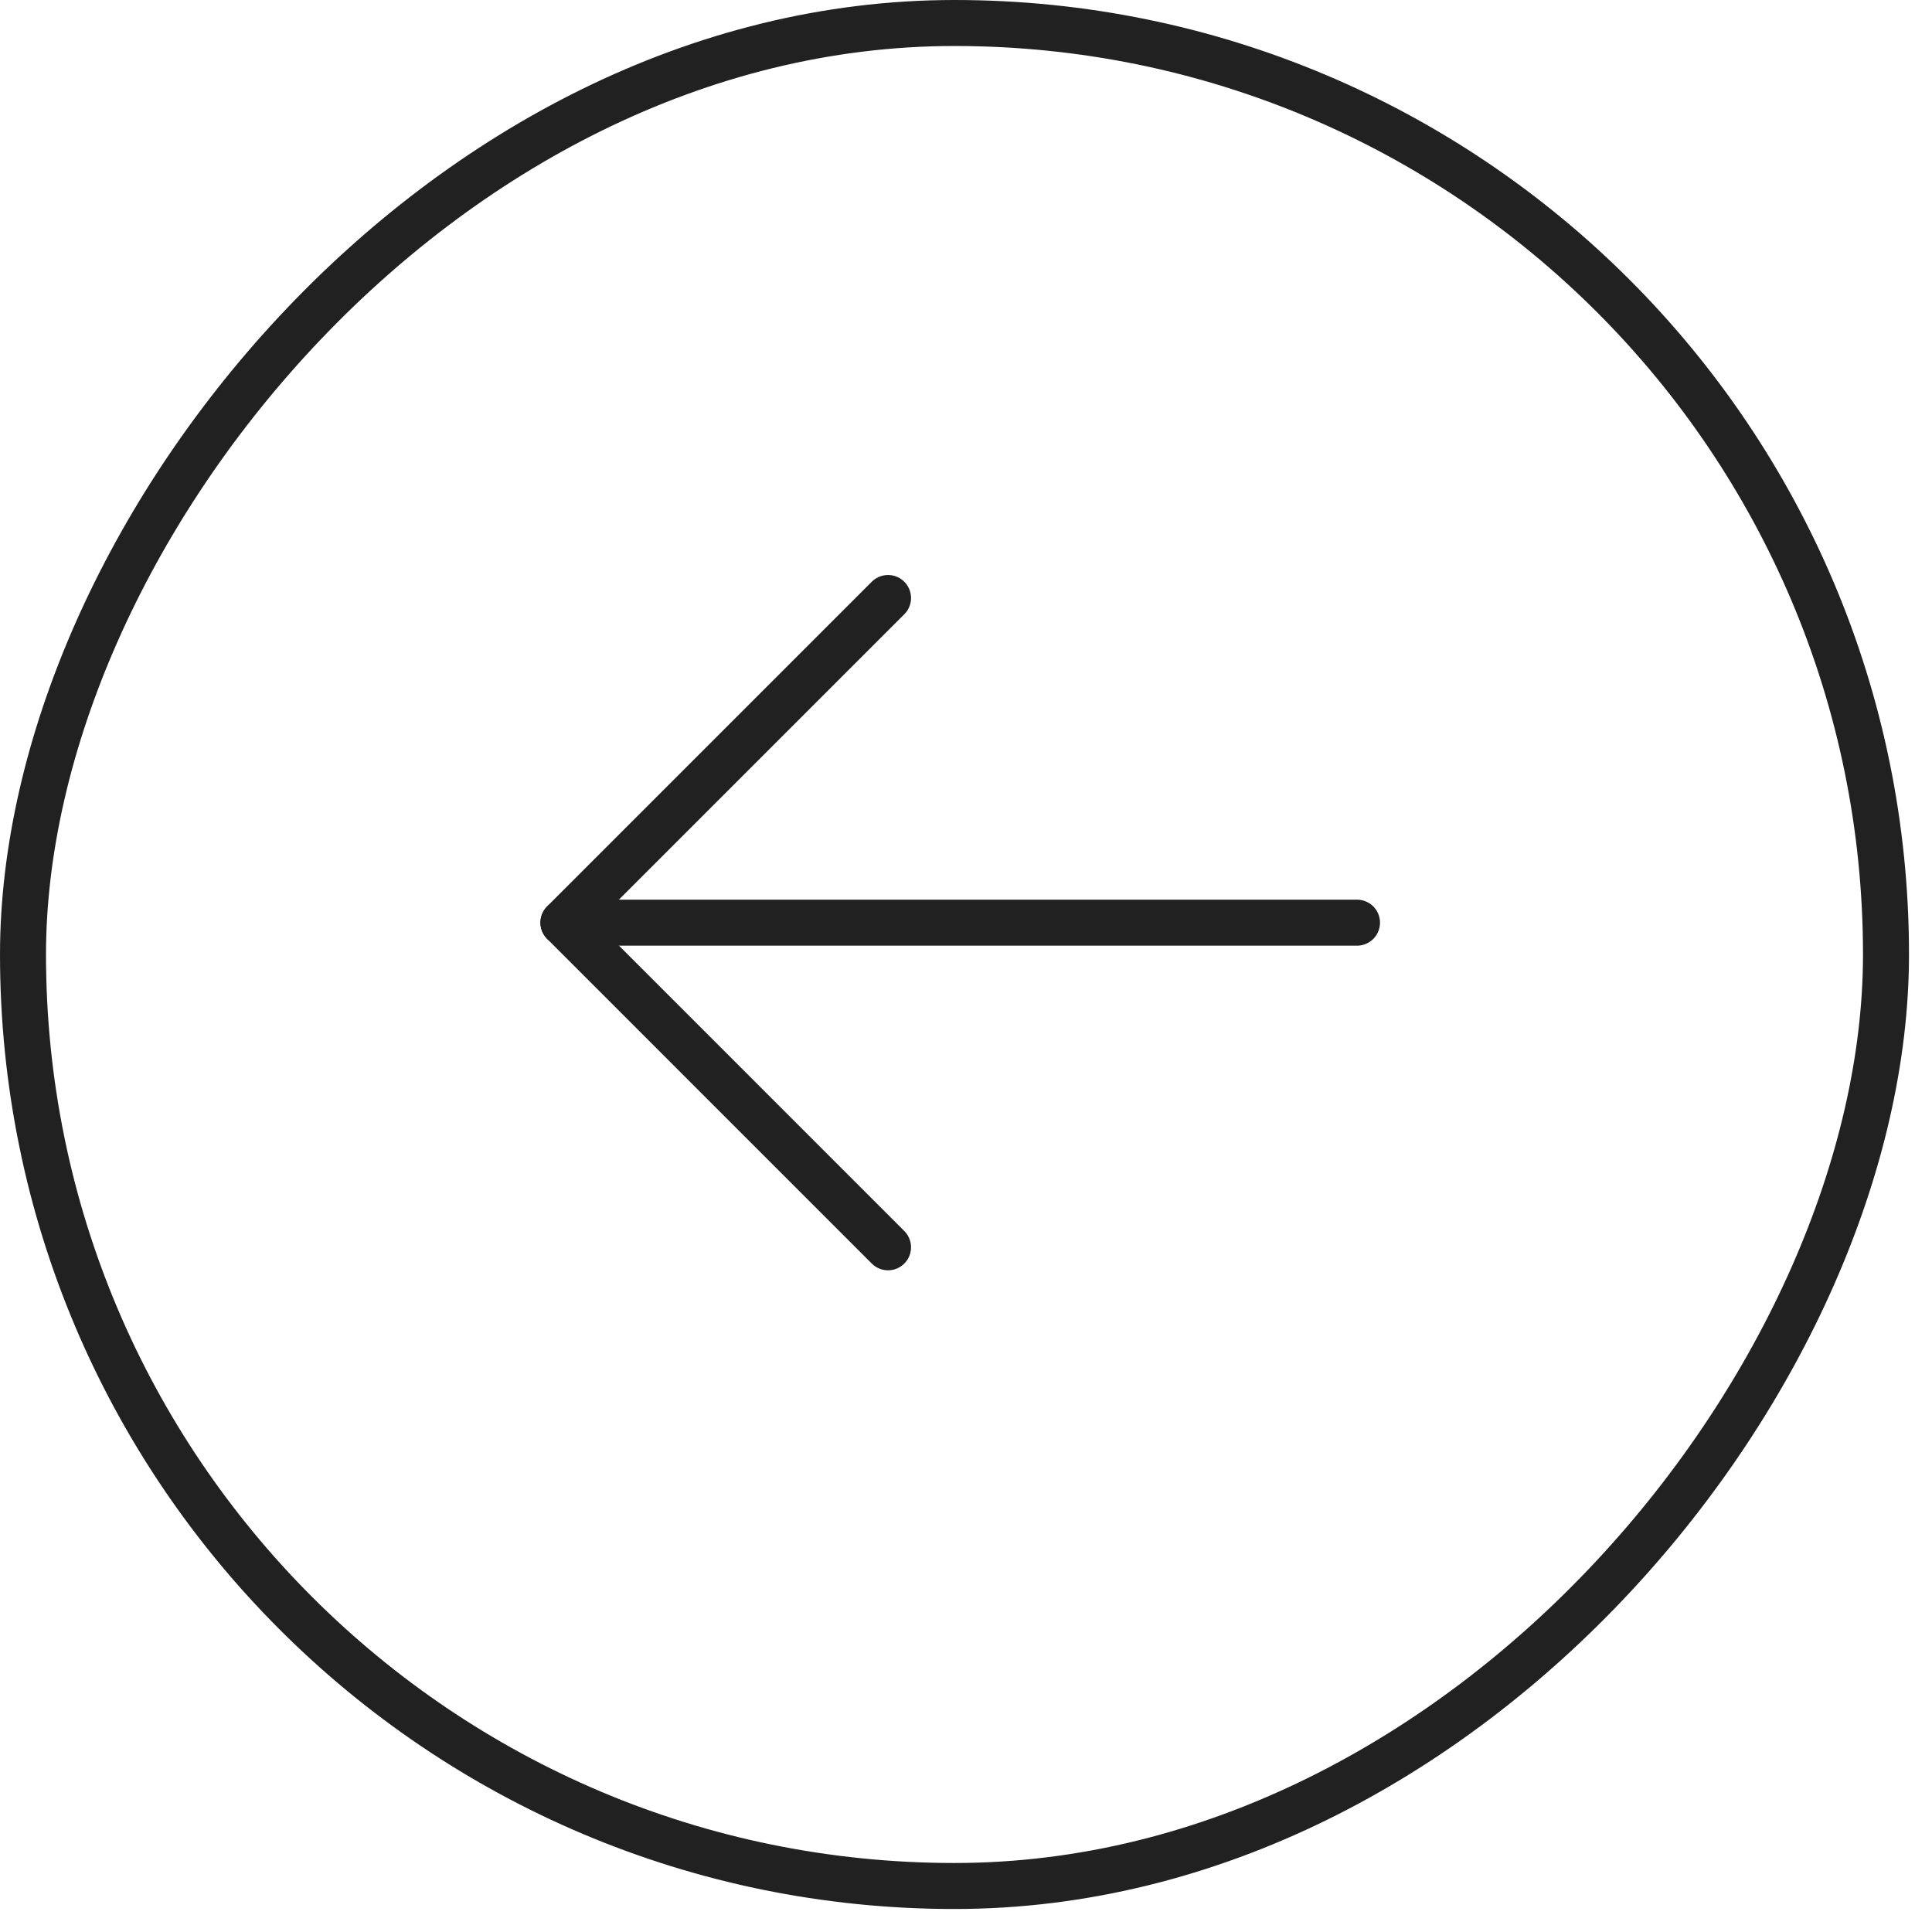 <?xml version="1.0" encoding="UTF-8"?> <svg xmlns="http://www.w3.org/2000/svg" width="42" height="42" viewBox="0 0 42 42" fill="none"> <rect x="-0.5" y="0.5" width="40.5" height="40.5" rx="20.25" transform="matrix(-1 0 0 1 40.5 0)" stroke="#212121"></rect> <path d="M29.5 20.058H12.249" stroke="#212121" stroke-linecap="round" stroke-linejoin="round"></path> <path d="M19.305 13L12.248 20.057L19.305 27.115" stroke="#212121" stroke-linecap="round" stroke-linejoin="round"></path> </svg> 